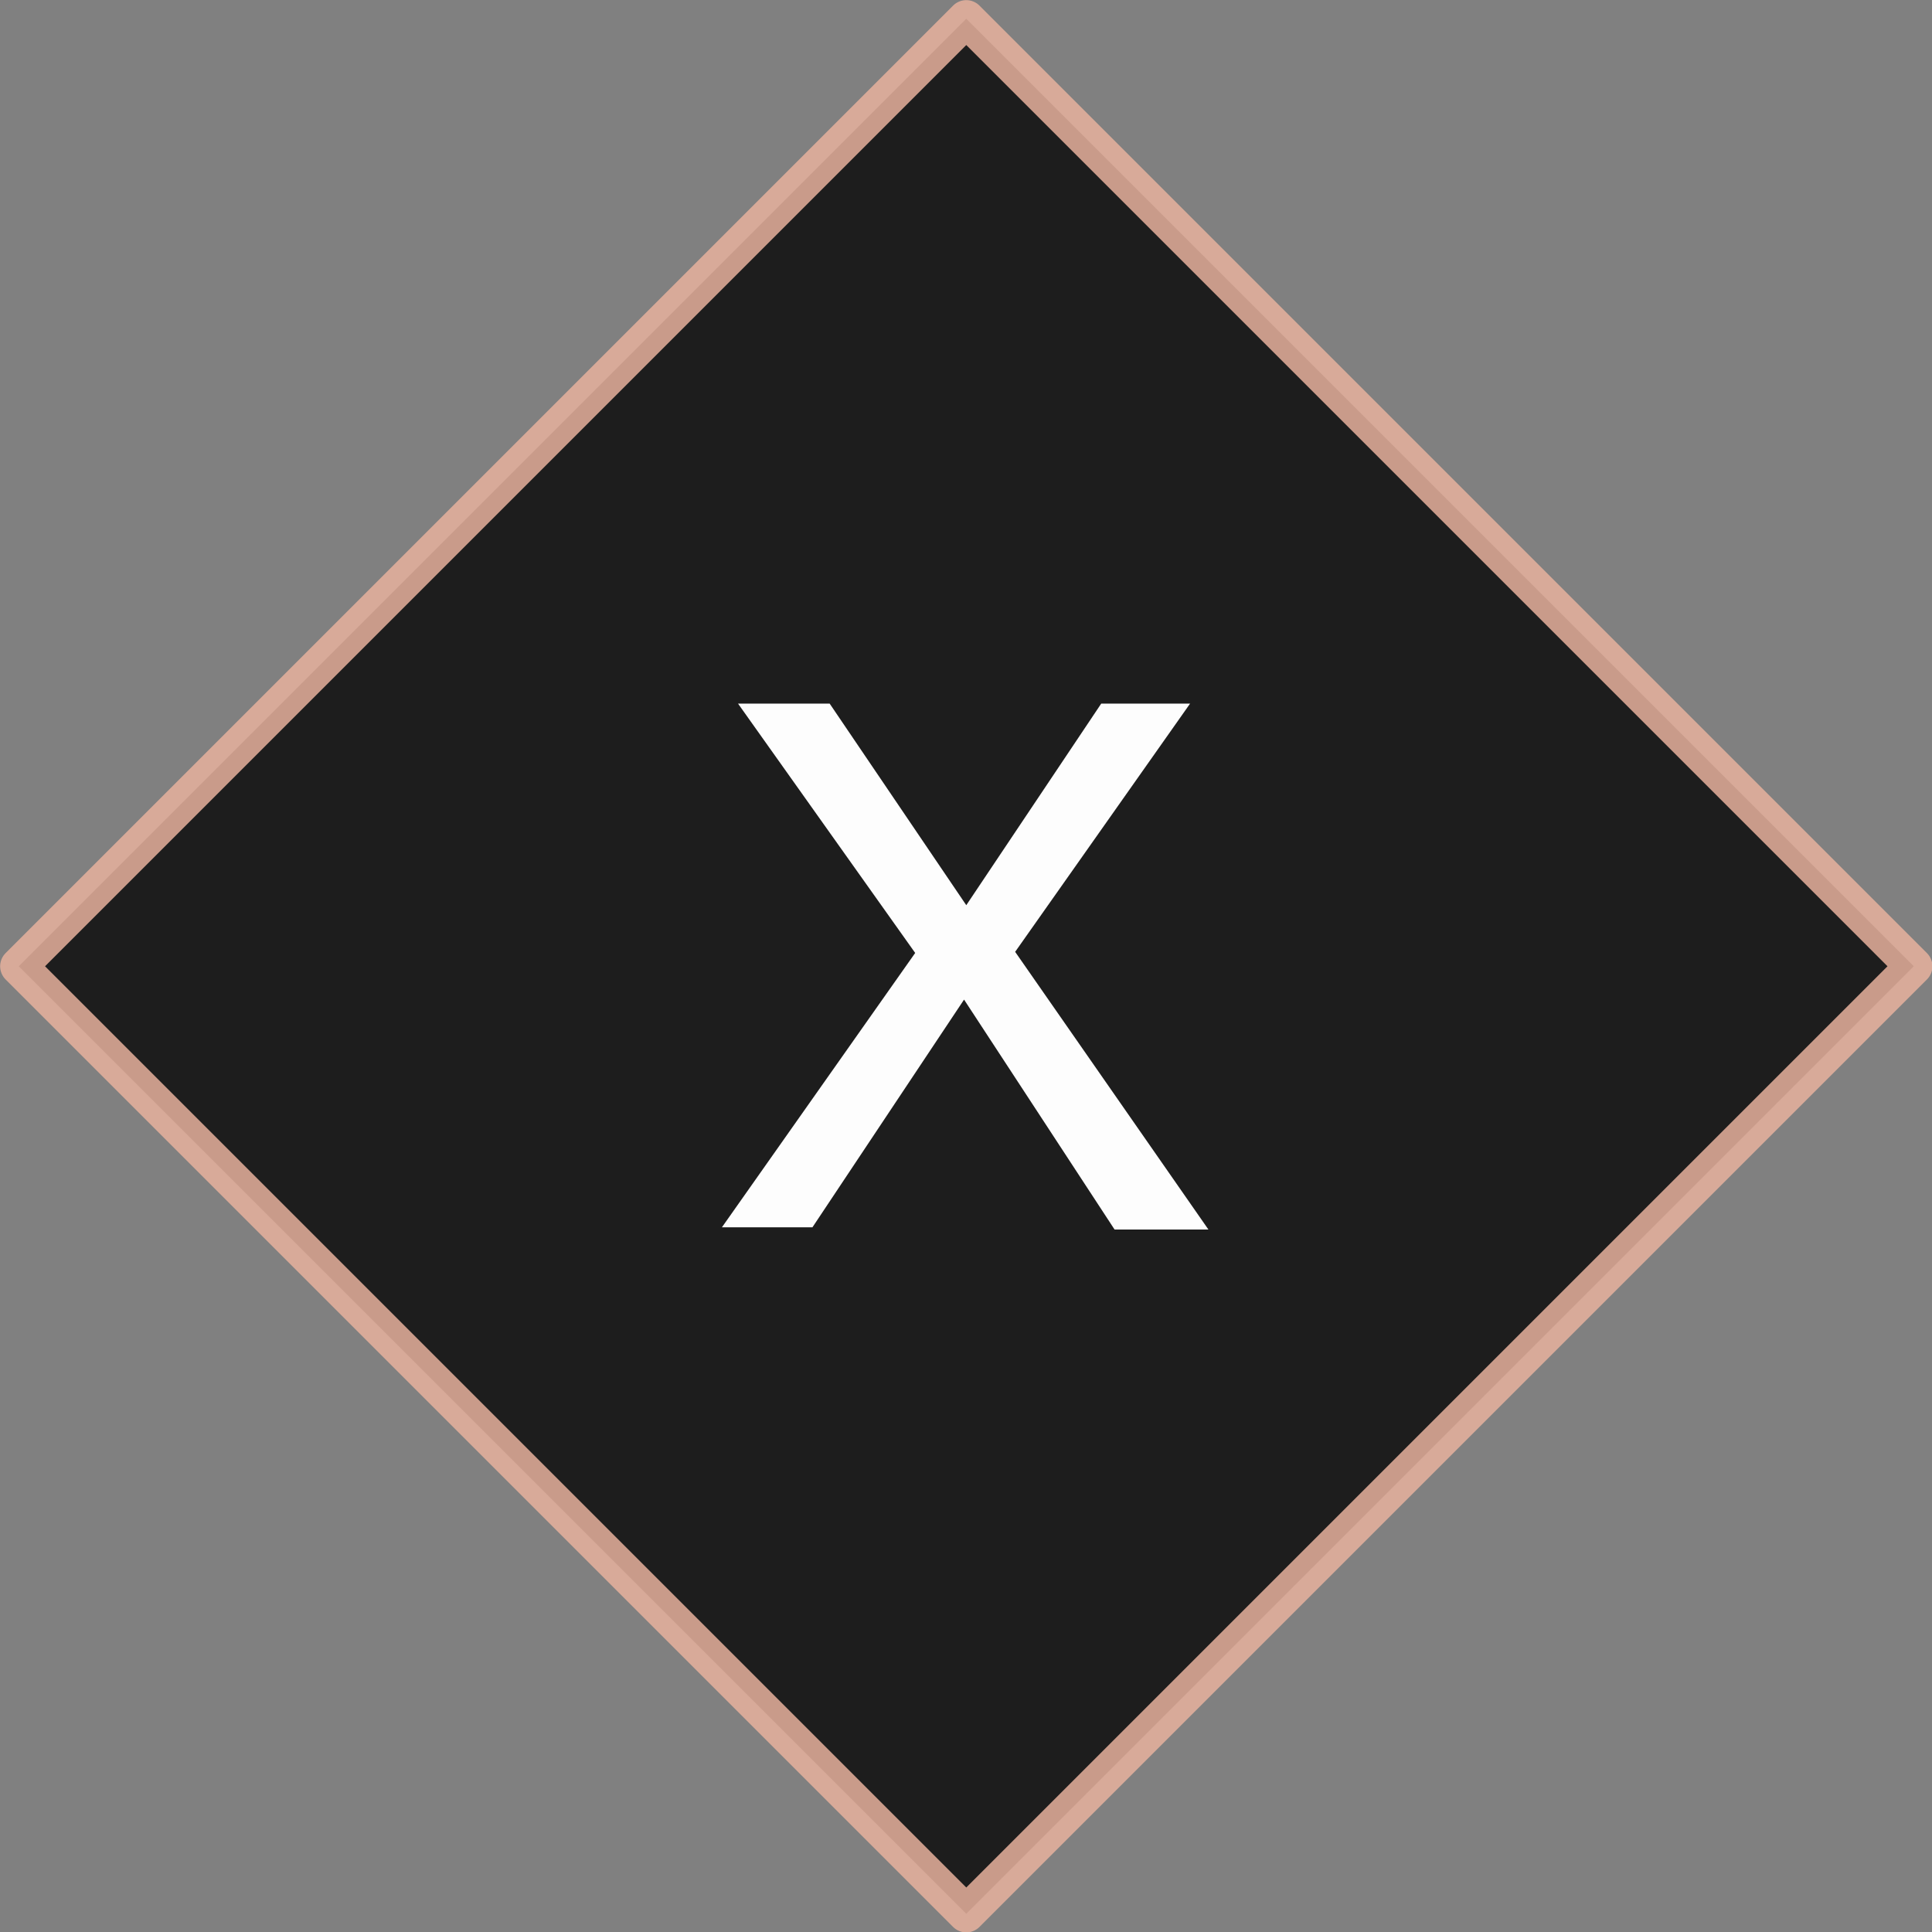 <svg xmlns="http://www.w3.org/2000/svg" viewBox="0 0 34.79 34.79"><rect x="0" y="0" width="34.79" height="34.79" fill="#808080" stroke="none"/><defs><style>.cls-1{fill:#0c0c0c;stroke:#e8b19e;stroke-linecap:round;stroke-linejoin:round;stroke-width:0.67px;opacity:0.85;}.cls-2{fill:#fdfdfd;}</style></defs><g id="Layer_2" data-name="Layer 2"><g id="Layer_1-2" data-name="Layer 1"><rect class="cls-1" x="5.33" y="5.33" width="24.13" height="24.13" transform="translate(17.4 42) rotate(-135)"/><path class="cls-2" d="M16.48,17.16l-3.19-4.49h1.65L17.4,16.3l2.43-3.63h1.6l-3.15,4.47,3.48,5H20.07L17.36,18l-2.73,4.1H13Z"/></g></g></svg>